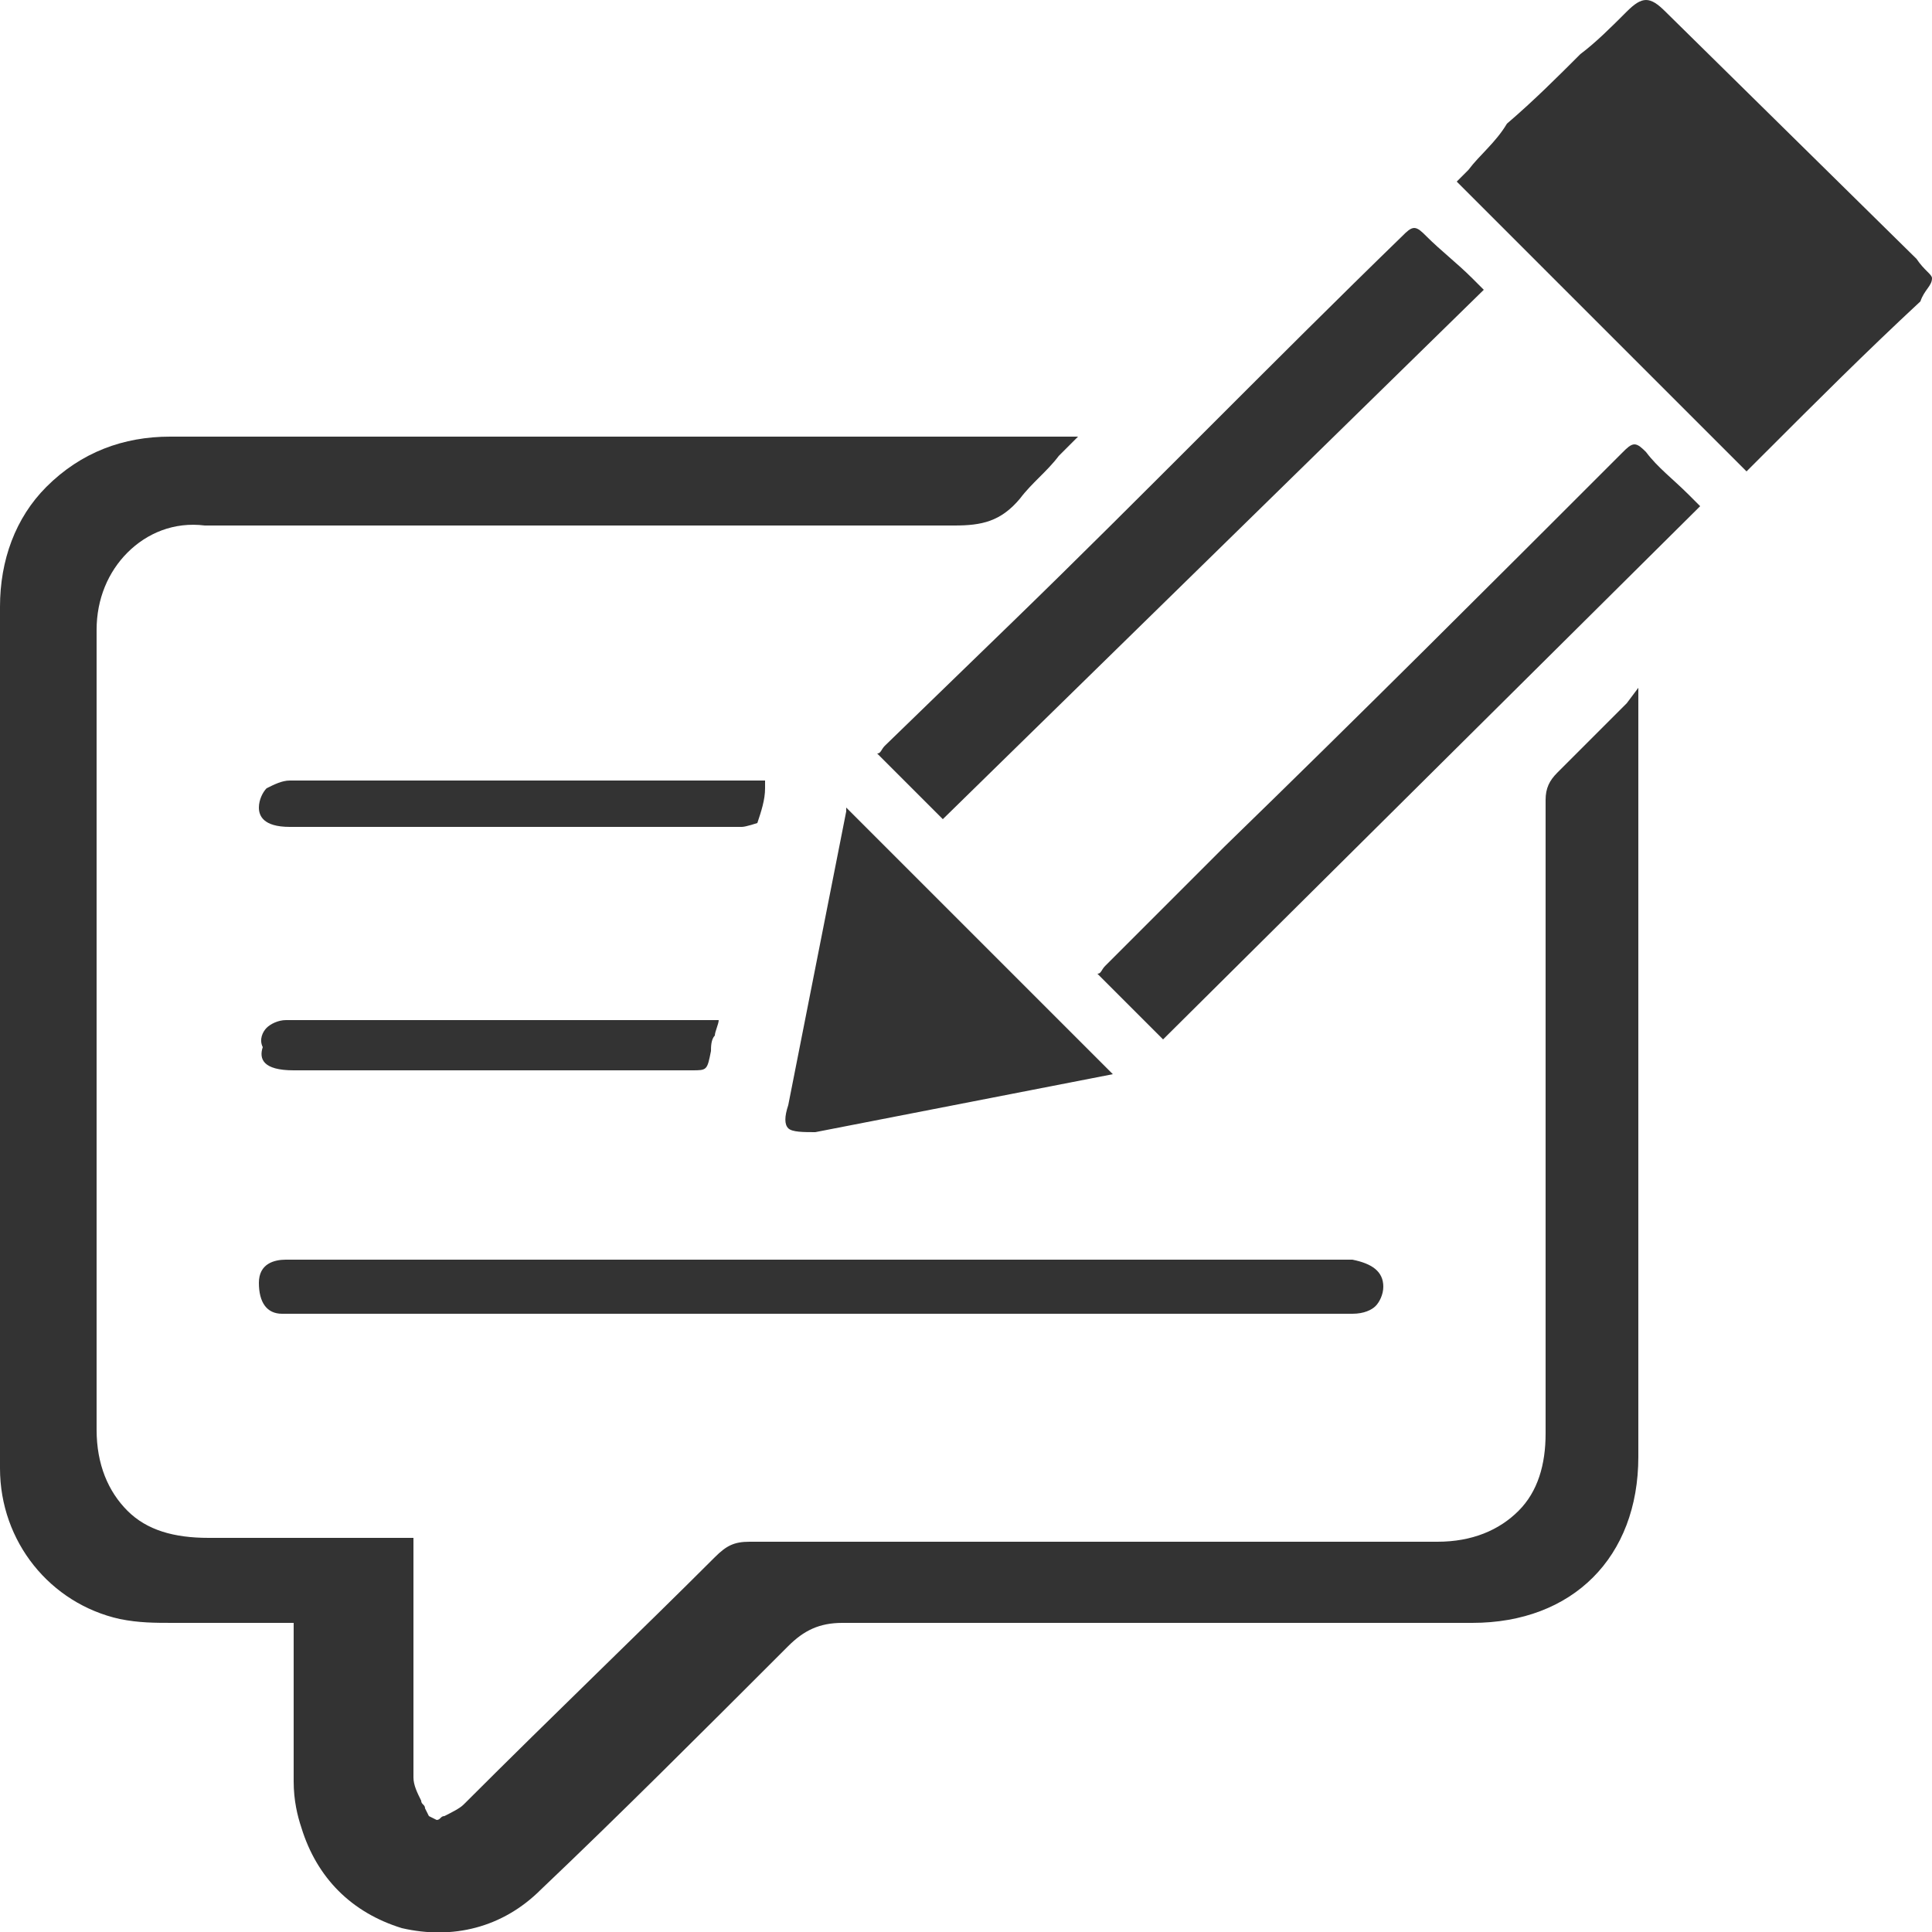 <?xml version="1.0" encoding="utf-8"?>
<!-- Generator: Adobe Illustrator 21.0.0, SVG Export Plug-In . SVG Version: 6.00 Build 0)  -->
<svg version="1.1" id="Layer_1" xmlns="http://www.w3.org/2000/svg" xmlns:xlink="http://www.w3.org/1999/xlink" x="0px" y="0px"
	 viewBox="0 0 50 50" style="enable-background:new 0 0 50 50;" xml:space="preserve">
<style type="text/css">
	.st0{fill:#333333;}
</style>
<g>
	<path class="st0" d="M42.1,18.2c-0.6,0.6-1.2,1.2-1.8,1.8c-0.2,0.2-0.3,0.4-0.3,0.7c0,1.8,0,3.7,0,5.5c0,3.6,0,7.3,0,10.9
		c0,0.8-0.2,1.5-0.7,2c-0.5,0.5-1.2,0.8-2.1,0.8c0,0,0,0,0,0c-3.8,0-7.6,0-11.4,0c-2.1,0-4.3,0-6.4,0c0,0,0,0,0,0
		c-0.4,0-0.6,0.1-0.9,0.4c-1.9,1.9-4.1,4-6.5,6.4c-0.1,0.1-0.3,0.2-0.5,0.3c-0.1,0-0.1,0.1-0.2,0.1L11.1,47L11,46.8
		c0-0.1-0.1-0.1-0.1-0.2c-0.1-0.2-0.2-0.4-0.2-0.6c0-1,0-2.1,0-3.1l0-3.1c-0.5,0-1,0-1.5,0c-1.3,0-2.6,0-3.8,0
		c-0.9,0-1.6-0.2-2.1-0.7c-0.5-0.5-0.8-1.2-0.8-2.1c0-6.6,0-13.6,0-20.7c0-0.8,0.3-1.5,0.8-2c0.5-0.5,1.2-0.8,2-0.7
		c3.6,0,7.4,0,10.9,0c2.8,0,5.7,0,8.5,0c0,0,0,0,0,0c0.7,0,1.2-0.1,1.7-0.7c0.3-0.4,0.7-0.7,1-1.1c0.2-0.2,0.3-0.3,0.5-0.5h-0.1
		c-0.1,0-0.1,0-0.2,0c-2.1,0-4.3,0-6.4,0c-5.5,0-11.2,0-16.8,0c0,0,0,0,0,0c-1.2,0-2.3,0.4-3.2,1.3C0.4,13.4,0,14.5,0,15.7
		c0,5.1,0,10.2,0,15.2c0,2.4,0,4.7,0,7.1c0,1.9,1.3,3.5,3.1,3.9C3.6,42,4,42,4.5,42c0.7,0,1.3,0,2,0l0.9,0h0.2l0,1.3
		c0,0.9,0,1.8,0,2.8c0,0.5,0.1,0.9,0.2,1.2c0.4,1.3,1.3,2.2,2.6,2.6c1.3,0.3,2.6,0,3.6-1c2-1.9,4.1-4,6.4-6.3
		c0.4-0.4,0.8-0.6,1.4-0.6c0,0,0,0,0,0c5.4,0,10.9,0,16.3,0c2.6,0,4.3-1.7,4.3-4.3c0-6.6,0-13.2,0-19.8c0,0,0-0.1,0-0.1L42.1,18.2z"
		/>
	<path class="st0" d="M49.6,6.7l-6.5-6.4c-0.4-0.4-0.6-0.4-1,0c-0.4,0.4-0.8,0.8-1.2,1.1c-0.6,0.6-1.2,1.2-1.9,1.8
		C38.7,3.7,38.3,4,38,4.4l-0.3,0.3l7.5,7.5l0.5-0.5c1.3-1.3,2.6-2.6,4-3.9C49.8,7.5,50,7.4,50,7.2C50,7.1,49.8,7,49.6,6.7z"/>
	<path class="st0" d="M42.3,11.5C42.3,11.5,42.3,11.5,42.3,11.5c-0.1,0-0.2,0.1-0.3,0.2c-3.4,3.4-6.8,6.8-10.3,10.2l-3.1,3.1
		c-0.1,0.1-0.1,0.2-0.2,0.2l1.7,1.7L44,13.1c-0.1-0.1-0.2-0.2-0.3-0.3c-0.4-0.4-0.8-0.7-1.1-1.1C42.5,11.6,42.4,11.5,42.3,11.5z"/>
	<path class="st0" d="M24.4,21.2L38.4,7.5c-0.1-0.1-0.2-0.2-0.3-0.3c-0.4-0.4-0.8-0.7-1.2-1.1c-0.1-0.1-0.2-0.2-0.3-0.2c0,0,0,0,0,0
		c-0.1,0-0.2,0.1-0.3,0.2c-3.4,3.3-6.7,6.7-10.1,10l-3.3,3.2c-0.1,0.1-0.1,0.2-0.2,0.2L24.4,21.2z"/>
	<path class="st0" d="M7.3,34c0.1,0,0.2,0,0.3,0l0.1,0l23.1,0c1.4,0,2.8,0,4.2,0c0.3,0,0.5-0.1,0.6-0.2c0.1-0.1,0.2-0.3,0.2-0.5
		c0-0.4-0.3-0.6-0.8-0.7c-0.1,0-0.2,0-0.3,0H11.2c-1.2,0-2.5,0-3.8,0c-0.3,0-0.7,0.1-0.7,0.6C6.7,33.7,6.9,34,7.3,34z"/>
	<path class="st0" d="M20.4,29.2c0.1,0.1,0.4,0.1,0.7,0.1l7.7-1.5l-6.9-6.9c0,0,0,0,0,0.1l-1.5,7.6C20.3,28.9,20.3,29.1,20.4,29.2z"
		/>
	<path class="st0" d="M7.5,21.4c1.4,0,2.8,0,4.2,0l1.9,0c1.9,0,3.7,0,5.6,0c0.1,0,0.4-0.1,0.4-0.1c0.1-0.3,0.2-0.6,0.2-0.9
		c0-0.1,0-0.2,0-0.2l-2.3,0c-1.7,0-3.5,0-5.2,0c-1.6,0-3.2,0-4.8,0c-0.2,0-0.4,0.1-0.6,0.2c-0.1,0.1-0.2,0.3-0.2,0.5
		C6.7,21.1,6.8,21.4,7.5,21.4z"/>
	<path class="st0" d="M7.6,27.7c3.3,0,6.5,0,9.8,0c0,0,0,0,0,0c0.2,0,0.4,0,0.5,0c0.4,0,0.4,0,0.5-0.5c0-0.1,0-0.3,0.1-0.4
		c0-0.1,0.1-0.3,0.1-0.4c0,0-0.2,0-0.4,0l-7.8,0l-0.8,0c-0.7,0-1.4,0-2.2,0c-0.2,0-0.4,0.1-0.5,0.2c-0.1,0.1-0.2,0.3-0.1,0.5
		C6.7,27.4,6.8,27.7,7.6,27.7z"/>
</g>
</svg>
